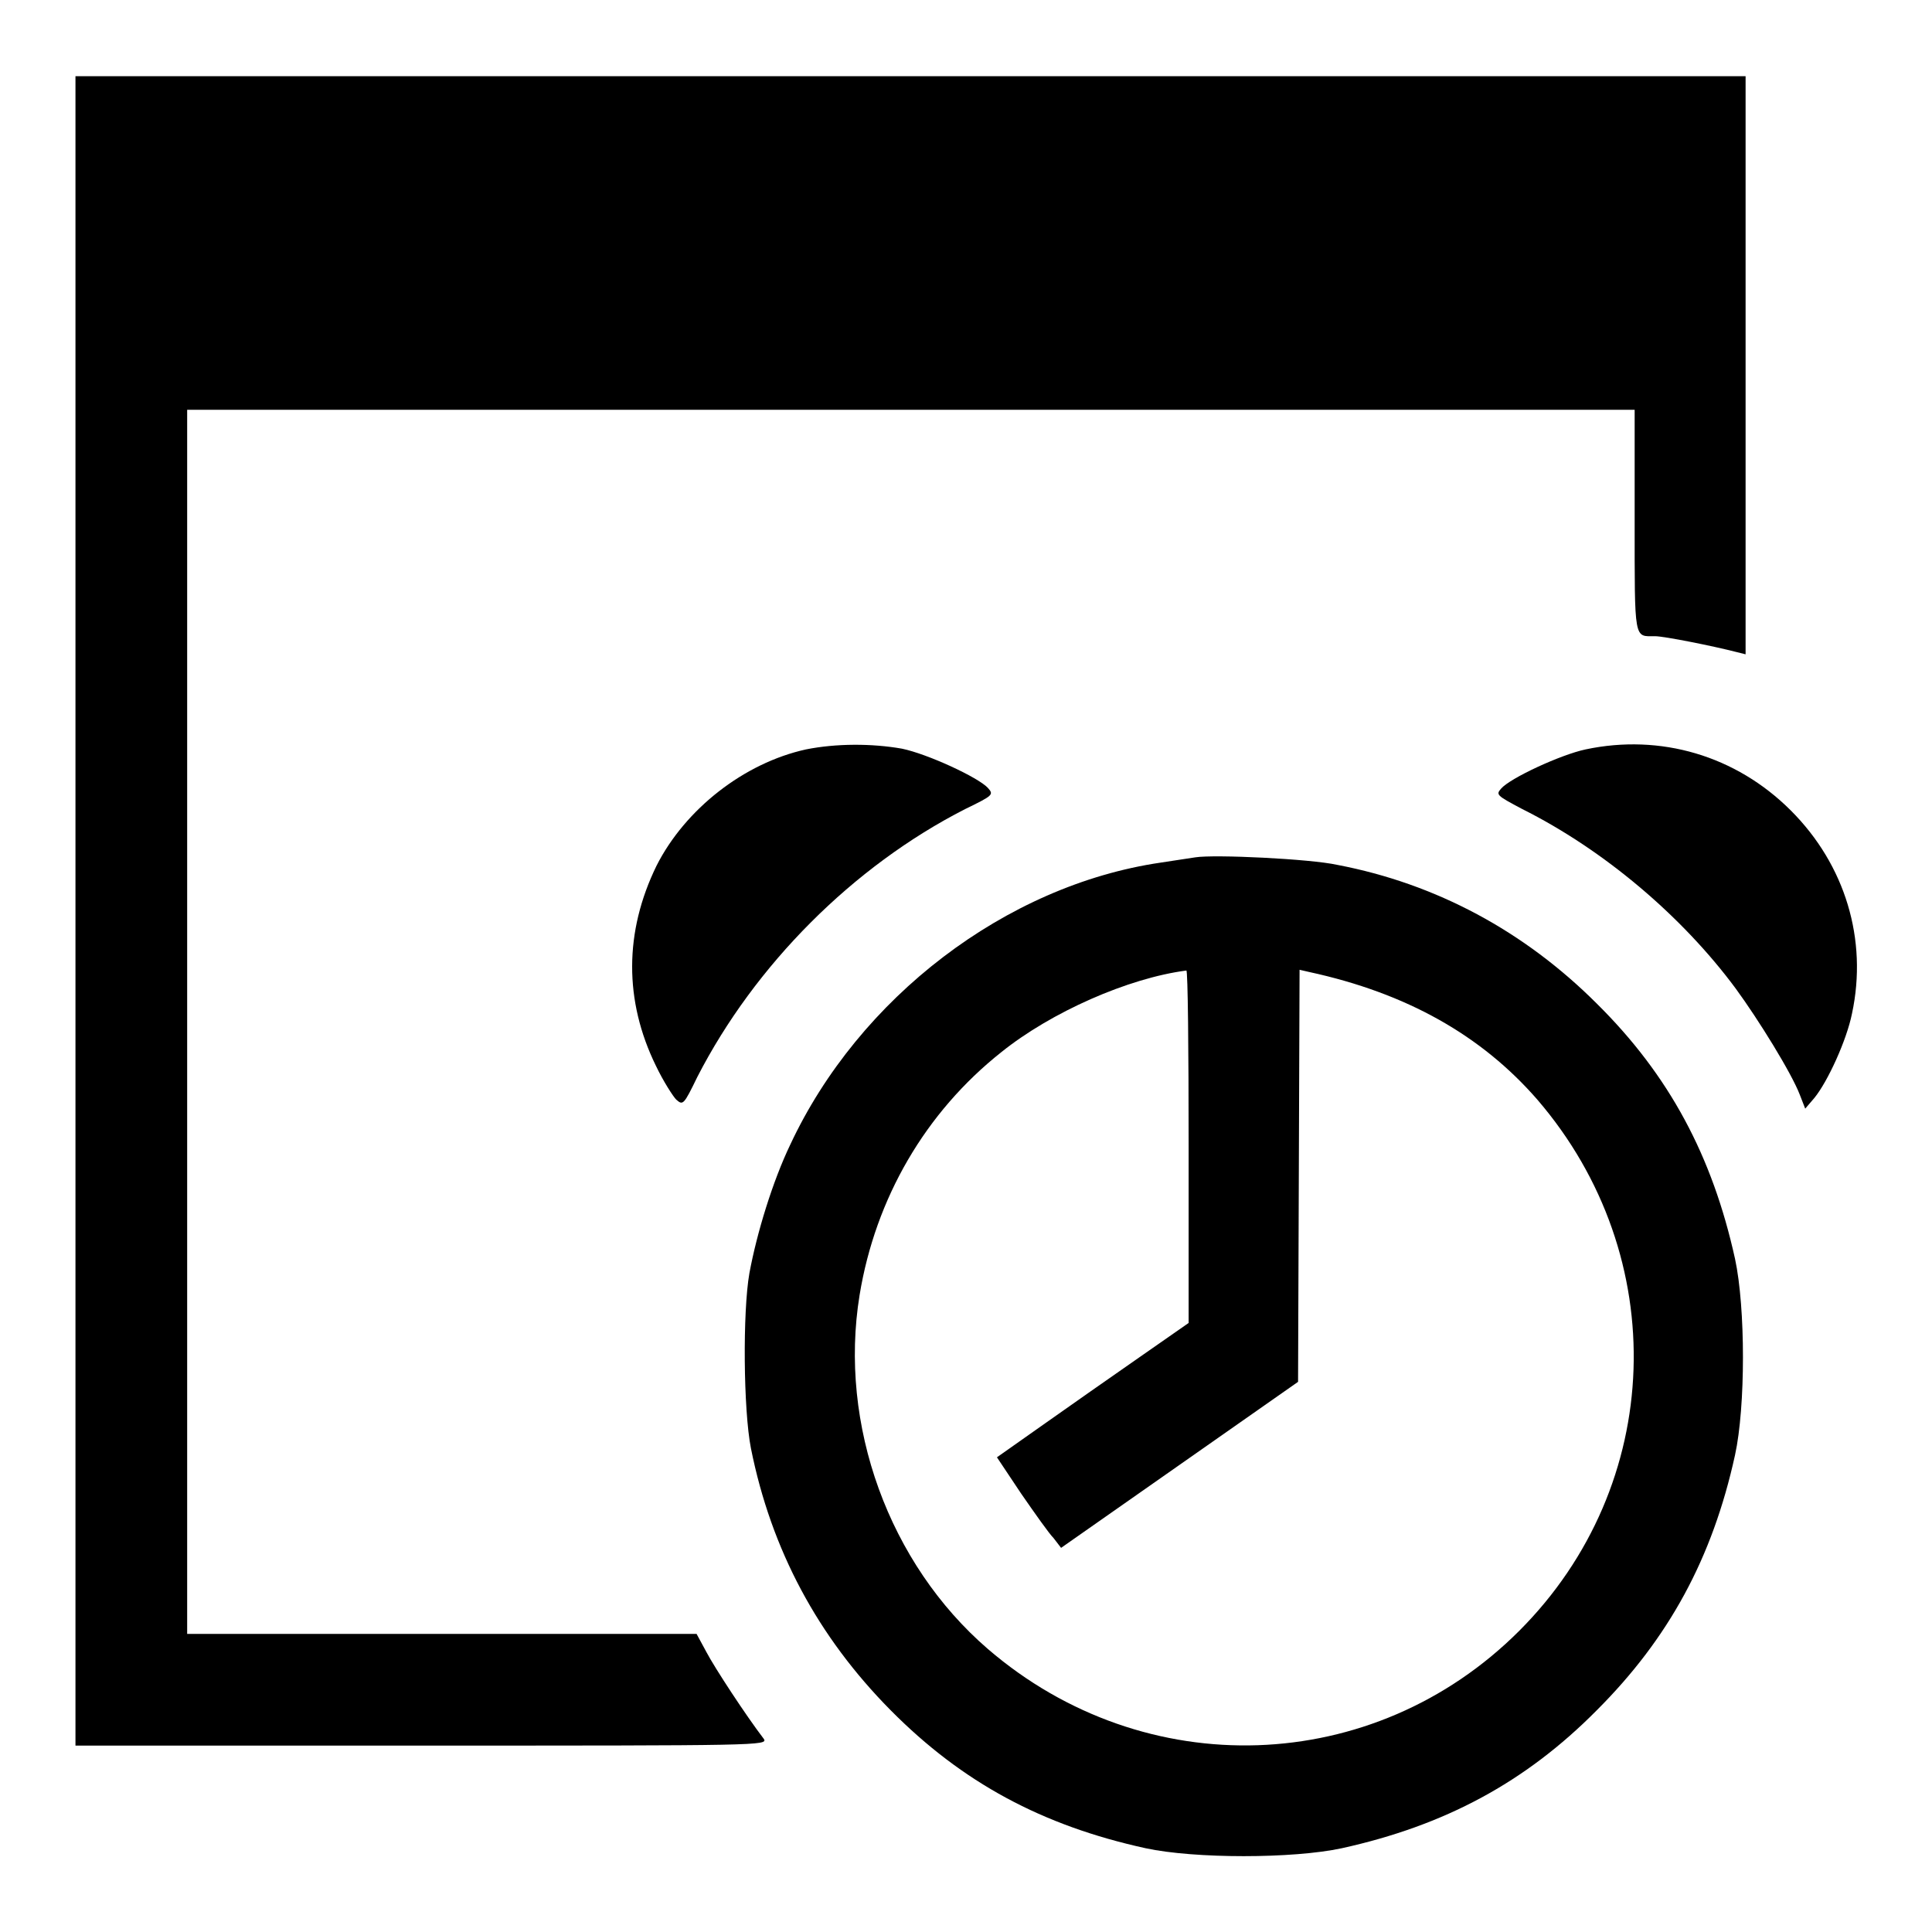 <?xml version="1.0" encoding="utf-8"?>
<!-- Svg Vector Icons : http://www.onlinewebfonts.com/icon -->
<!DOCTYPE svg PUBLIC "-//W3C//DTD SVG 1.1//EN" "http://www.w3.org/Graphics/SVG/1.1/DTD/svg11.dtd">
<svg version="1.1" xmlns="http://www.w3.org/2000/svg" xmlns:xlink="http://www.w3.org/1999/xlink" x="0px" y="0px" viewBox="0 0 256 256" enable-background="new 0 0 256 256" xml:space="preserve">
<g><g><g><path fill="#000000" d="M10,120.7v110.6h45.9c44.8,0,45.9,0,45.3-0.9c-2.3-3-6.5-9.4-7.6-11.5l-1.3-2.4H58.5H24.8v-81.1V54.3h95.9h95.9v14.7c0,16.1-0.1,15.3,2.7,15.3c1.2,0,7.7,1.3,10.8,2.1l1.2,0.3V48.4V10.1H120.6H10V120.7z"/><path fill="#000000" d="M106.8,99.3c-8.2,1.8-16,7.9-19.8,15.4c-4.3,8.8-4.3,17.9-0.1,26.5c1,2.1,2.3,4.1,2.7,4.5c0.9,0.8,1,0.7,2.8-3c7.6-14.8,20.6-27.9,35.5-35.5c3.7-1.8,3.8-1.9,3-2.8c-1.3-1.4-8-4.5-11.4-5.2C115.5,98.5,110.8,98.5,106.8,99.3z"/><path fill="#000000" d="M210.1,99.3c-3.3,0.7-10,3.8-11.2,5.2c-0.7,0.8-0.6,0.9,2.8,2.7c10.8,5.4,21.2,14.2,28.3,23.8c3,4.1,7.4,11.2,8.5,14.1l0.7,1.8l1.2-1.4c1.8-2.2,4.3-7.7,5-11.2c2.1-9.8-0.9-19.7-8.1-26.9C230,100.1,220,97.2,210.1,99.3z"/><path fill="#000000" d="M158.4,113.6c-0.6,0.1-2.7,0.4-4.6,0.7c-20.5,3-40,17.9-49.1,37.4c-2.3,4.8-4.4,11.6-5.4,17c-0.9,5.1-0.8,18.1,0.2,23.2c2.7,13.5,8.9,25,18.5,34.7c9.5,9.6,20.1,15.3,33.8,18.3c6.5,1.4,19.5,1.4,26,0c13.6-3,24.3-8.7,33.8-18.3c9.5-9.5,15.3-20.1,18.3-33.8c1.4-6.4,1.4-19.5,0-26c-3-13.6-8.7-24.3-18.3-33.8c-9.6-9.6-21.3-15.9-34.4-18.4C173.6,113.8,160.9,113.2,158.4,113.6z M157.5,151.9v23.4l-6.6,4.6c-3.6,2.5-9.3,6.5-12.7,8.9l-6.1,4.3l3.2,4.8c1.8,2.6,3.7,5.3,4.3,5.9l1,1.3l15.7-11l15.7-11l0.1-27.3l0.1-27.3l1.3,0.3c12.9,2.8,22.8,8.4,30.2,16.9c17.9,20.8,16.9,51.1-2.4,70.4c-19.3,19.3-49.6,20.3-70.4,2.4c-13.1-11.3-19.8-29.7-17-46.9c2.1-12.8,8.7-24.2,18.8-32.2c6.6-5.3,16.8-9.8,24.5-10.8C157.4,128.6,157.5,139.1,157.5,151.9z"/></g></g></g>
</svg>